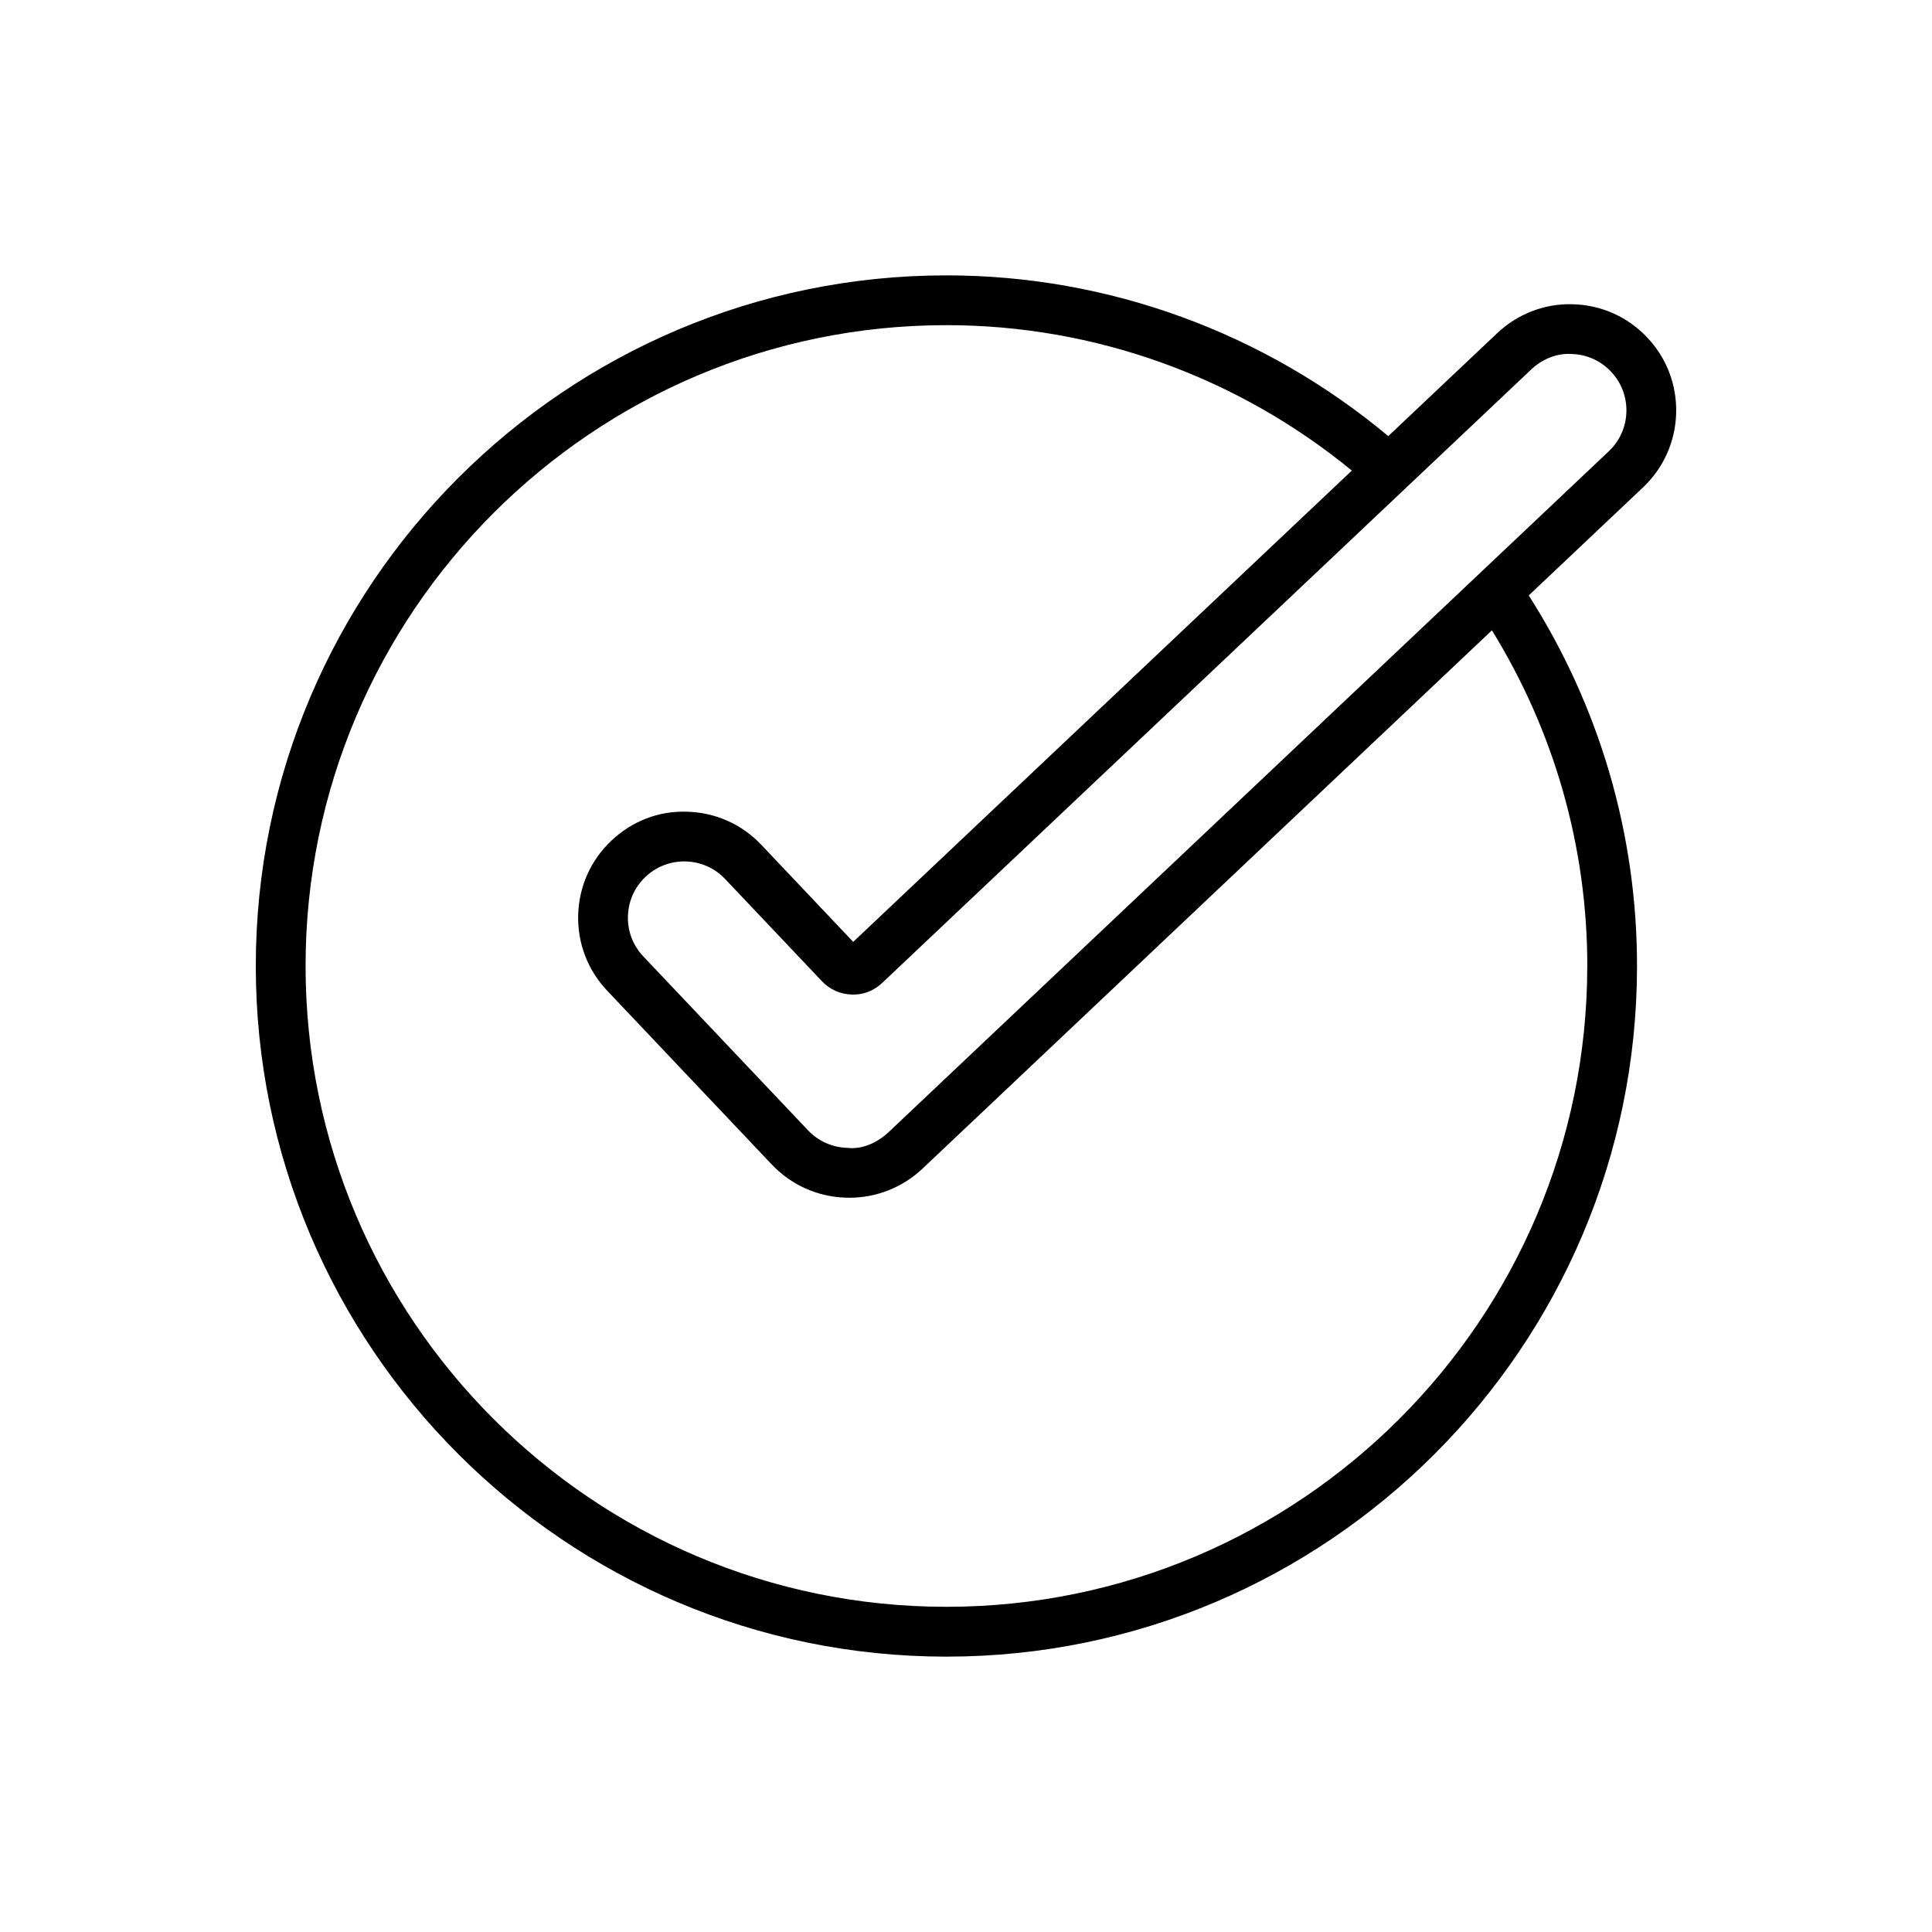 <?xml version="1.0" encoding="UTF-8"?>
<!-- Uploaded to: SVG Repo, www.svgrepo.com, Generator: SVG Repo Mixer Tools -->
<svg fill="#000000" width="800px" height="800px" version="1.1" viewBox="144 144 512 512" xmlns="http://www.w3.org/2000/svg">
 <path d="m588.2 253.51c0.203-7.512-2.527-14.656-7.699-20.105-5.16-5.461-12.141-8.574-19.656-8.773-7.422-0.258-14.645 2.527-20.105 7.691l-28.832 27.25c-32.844-27.426-74.129-42.598-117.1-42.598-100.92 0-183.02 82.105-183.02 183.02 0 100.91 82.102 183.03 183.02 183.03 100.92 0 183.02-82.113 183.02-183.03 0-35.047-9.98-68.84-28.695-98.199l30.281-28.629c5.461-5.168 8.578-12.152 8.785-19.66zm-23.559 146.49c0 93.652-76.188 169.82-169.83 169.82-93.648 0-169.83-76.172-169.83-169.82 0-93.645 76.188-169.83 169.83-169.83 39.348 0 77.164 13.727 107.44 38.535l-132.14 124.9-24.355-25.719c-5.16-5.461-12.141-8.574-19.656-8.773-7.551-0.281-14.645 2.527-20.098 7.691-5.461 5.16-8.574 12.141-8.777 19.656-0.203 7.504 2.527 14.645 7.691 20.09l43.578 46.023c5.203 5.492 12.223 8.633 19.785 8.824 0.266 0.016 0.531 0.016 0.789 0.016 7.269 0 14.148-2.738 19.445-7.746l150.86-142.62c16.492 26.727 25.277 57.281 25.277 88.957zm5.707-136.41-190.91 180.49c-2.938 2.754-6.981 4.574-10.805 4.121-4.035-0.098-7.785-1.77-10.562-4.719l-43.582-46.016c-2.746-2.891-4.195-6.676-4.082-10.66 0.105-3.984 1.762-7.691 4.656-10.43 2.793-2.648 6.426-4.09 10.258-4.09 0.137 0 0.273 0 0.418 0.008 3.984 0.105 7.691 1.762 10.43 4.656l25.66 27.094c2.078 2.191 4.879 3.438 7.891 3.519 3.043 0.137 5.894-1.016 8.082-3.09l172.01-162.58c2.898-2.746 6.758-4.332 10.676-4.082 3.984 0.105 7.699 1.762 10.434 4.664 2.746 2.891 4.195 6.684 4.09 10.668-0.109 3.992-1.762 7.695-4.66 10.441z"/>
</svg>